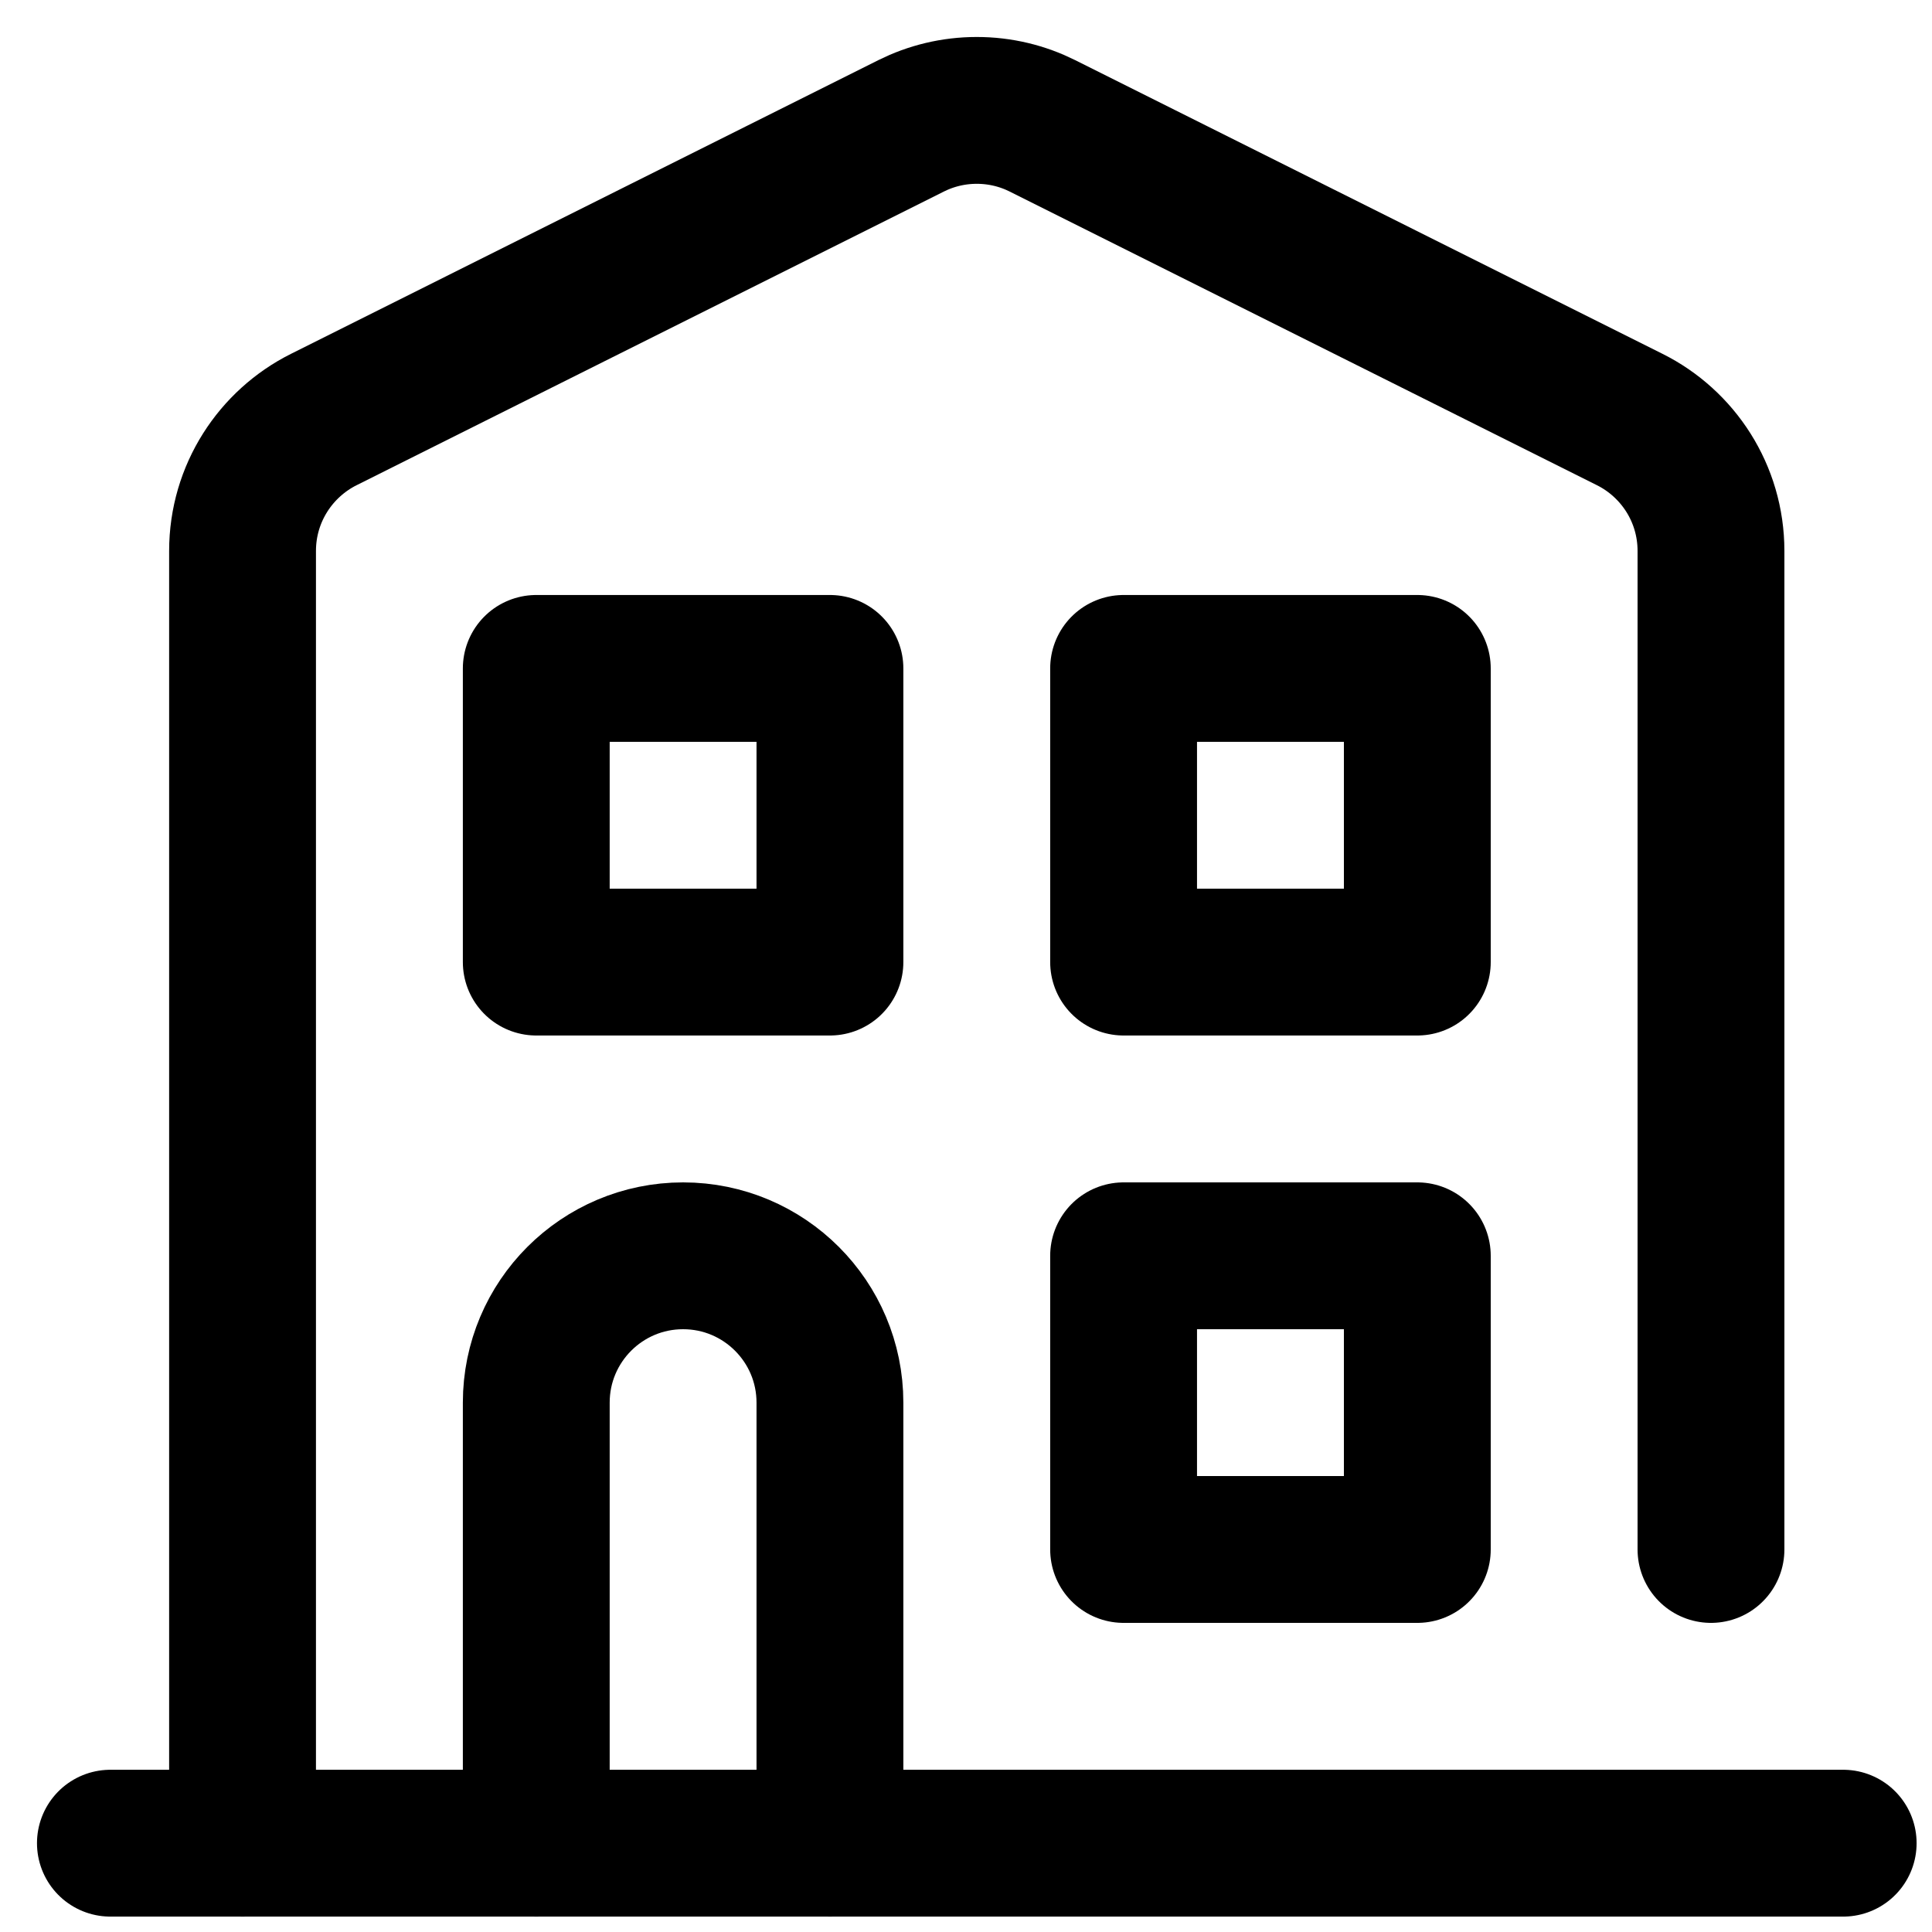 <svg width="35" height="35" viewBox="0 0 35 35" fill="none" xmlns="http://www.w3.org/2000/svg">
<path d="M15.035 12.109H9.715V17.429H15.035V12.109Z" stroke="black" stroke-width="2.66" stroke-miterlimit="10" stroke-linecap="round" stroke-linejoin="round"/>
<path d="M25.676 12.109H20.355V17.429H25.676V12.109Z" stroke="black" stroke-width="2.66" stroke-miterlimit="10" stroke-linecap="round" stroke-linejoin="round"/>
<path d="M25.676 22.75H20.355V28.07H25.676V22.75Z" stroke="black" stroke-width="2.66" stroke-miterlimit="10" stroke-linecap="round" stroke-linejoin="round"/>
<path d="M9.715 33.391V25.41C9.715 23.941 10.906 22.75 12.375 22.75C13.844 22.75 15.035 23.941 15.035 25.41V33.391" stroke="black" stroke-width="2.66" stroke-miterlimit="10" stroke-linecap="round" stroke-linejoin="round"/>
<path d="M2 33.391H33.391" stroke="black" stroke-width="2.66" stroke-miterlimit="10" stroke-linecap="round" stroke-linejoin="round"/>
<path d="M4.394 33.391V9.981C4.394 8.938 4.994 8.036 5.866 7.6L16.507 2.279C16.865 2.101 17.268 2 17.695 2C18.122 2 18.526 2.101 18.883 2.279L29.524 7.6C30.397 8.036 30.996 8.938 30.996 9.981V28.07" stroke="black" stroke-width="2.66" stroke-miterlimit="10" stroke-linecap="round" stroke-linejoin="round"/>
</svg>
